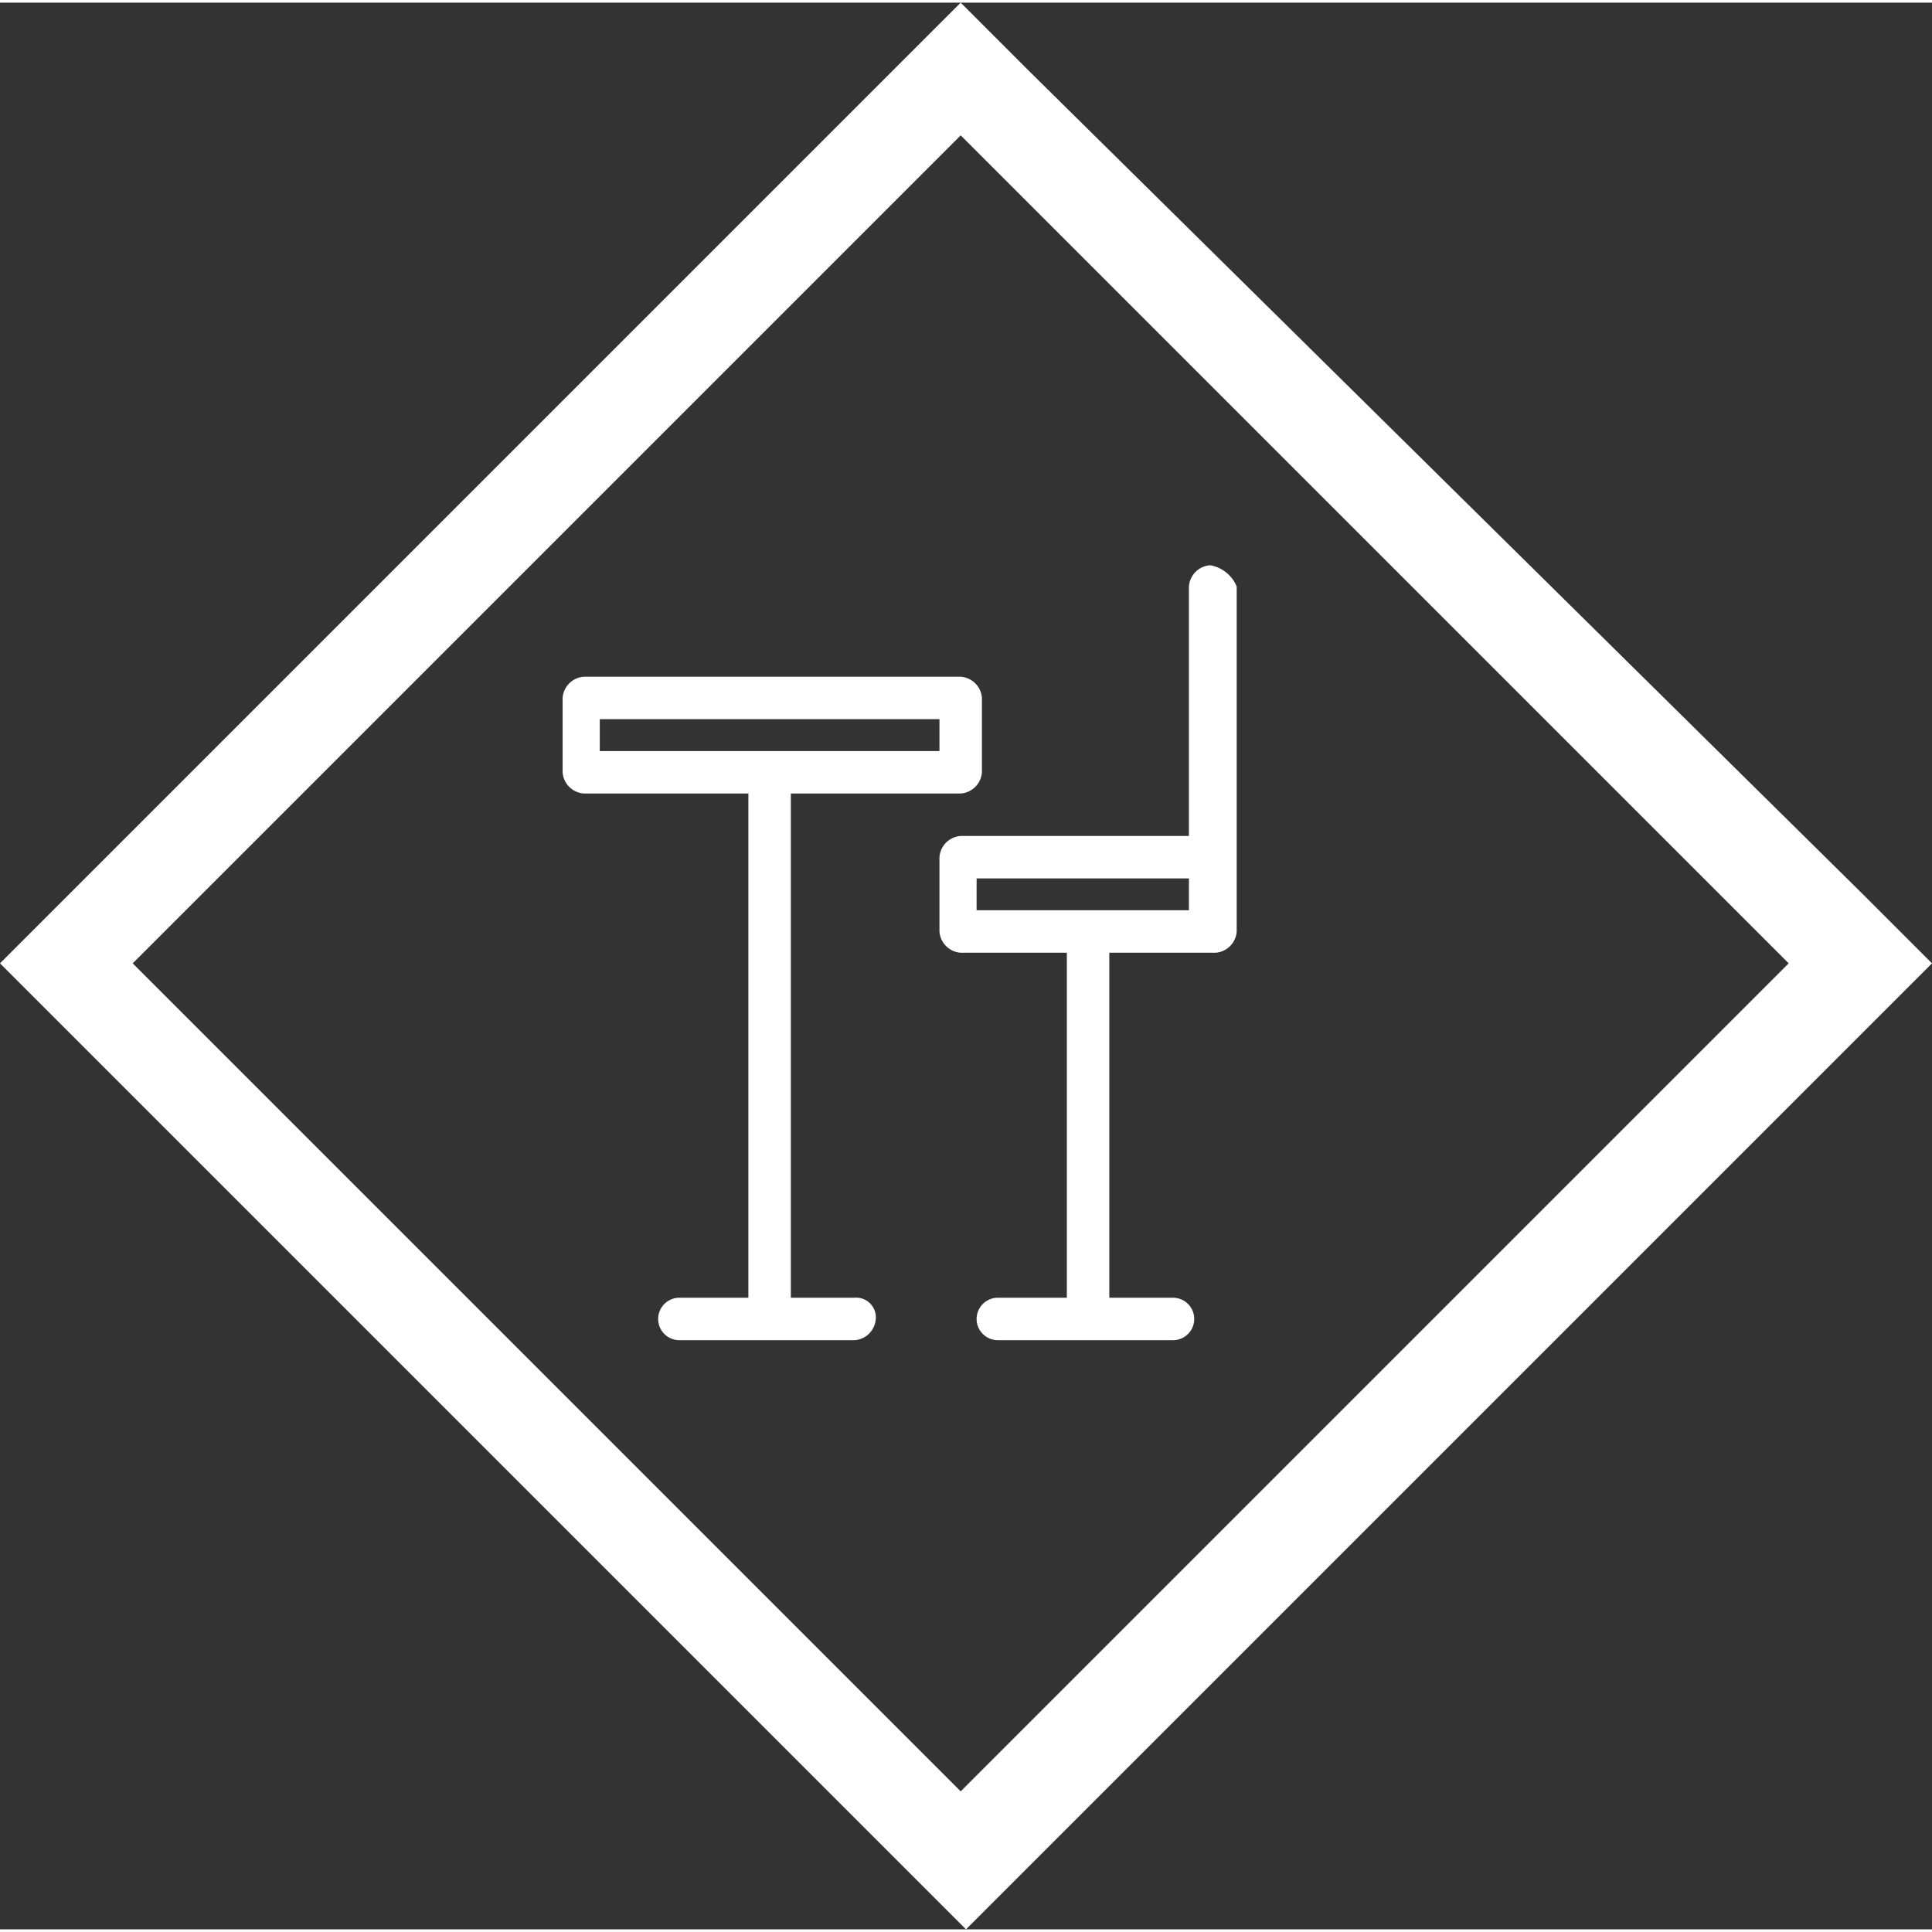 <svg xmlns="http://www.w3.org/2000/svg" viewBox="0 0 36.4 36.3" width="68" height="68"><rect x="0" y="0" width="36.4" height="36.3" fill="#333333" stroke="none"/><defs><style>.a{fill:#fff}</style></defs><path class="a" d="M18.1 2.5l15.6 15.6-15.6 15.6L2.5 18.1 18.1 2.5m0-2.5l-1.3 1.3L1.3 16.8 0 18.1l1.3 1.3L16.9 35l1.3 1.3 1.3-1.3 15.6-15.6 1.3-1.3-1.3-1.3L19.4 1.3z"/><path class="a" d="M16.1 24.4h-1.2v-9.5h3.2a.43.43 0 0 0 .4-.4v-1.4a.43.43 0 0 0-.4-.4H11a.43.43 0 0 0-.4.4v1.4a.43.43 0 0 0 .4.4h3.1v9.5h-1.3a.4.4 0 1 0 0 .8h3.3a.43.43 0 0 0 .4-.4.37.37 0 0 0-.4-.4zm-4.8-10.9h6.4v.6h-6.4z"/><path class="a" d="M22.8 10.6a.43.43 0 0 0-.4.4v4.7h-4.3a.43.43 0 0 0-.4.4v1.4a.43.43 0 0 0 .4.4h2v6.5h-1.3a.4.4 0 0 0 0 .8h3.3a.4.4 0 0 0 0-.8h-1.2v-6.5h2a.43.43 0 0 0 .4-.4V11a.66.66 0 0 0-.5-.4zm-.4 6.5h-4v-.6h4z"/></svg>